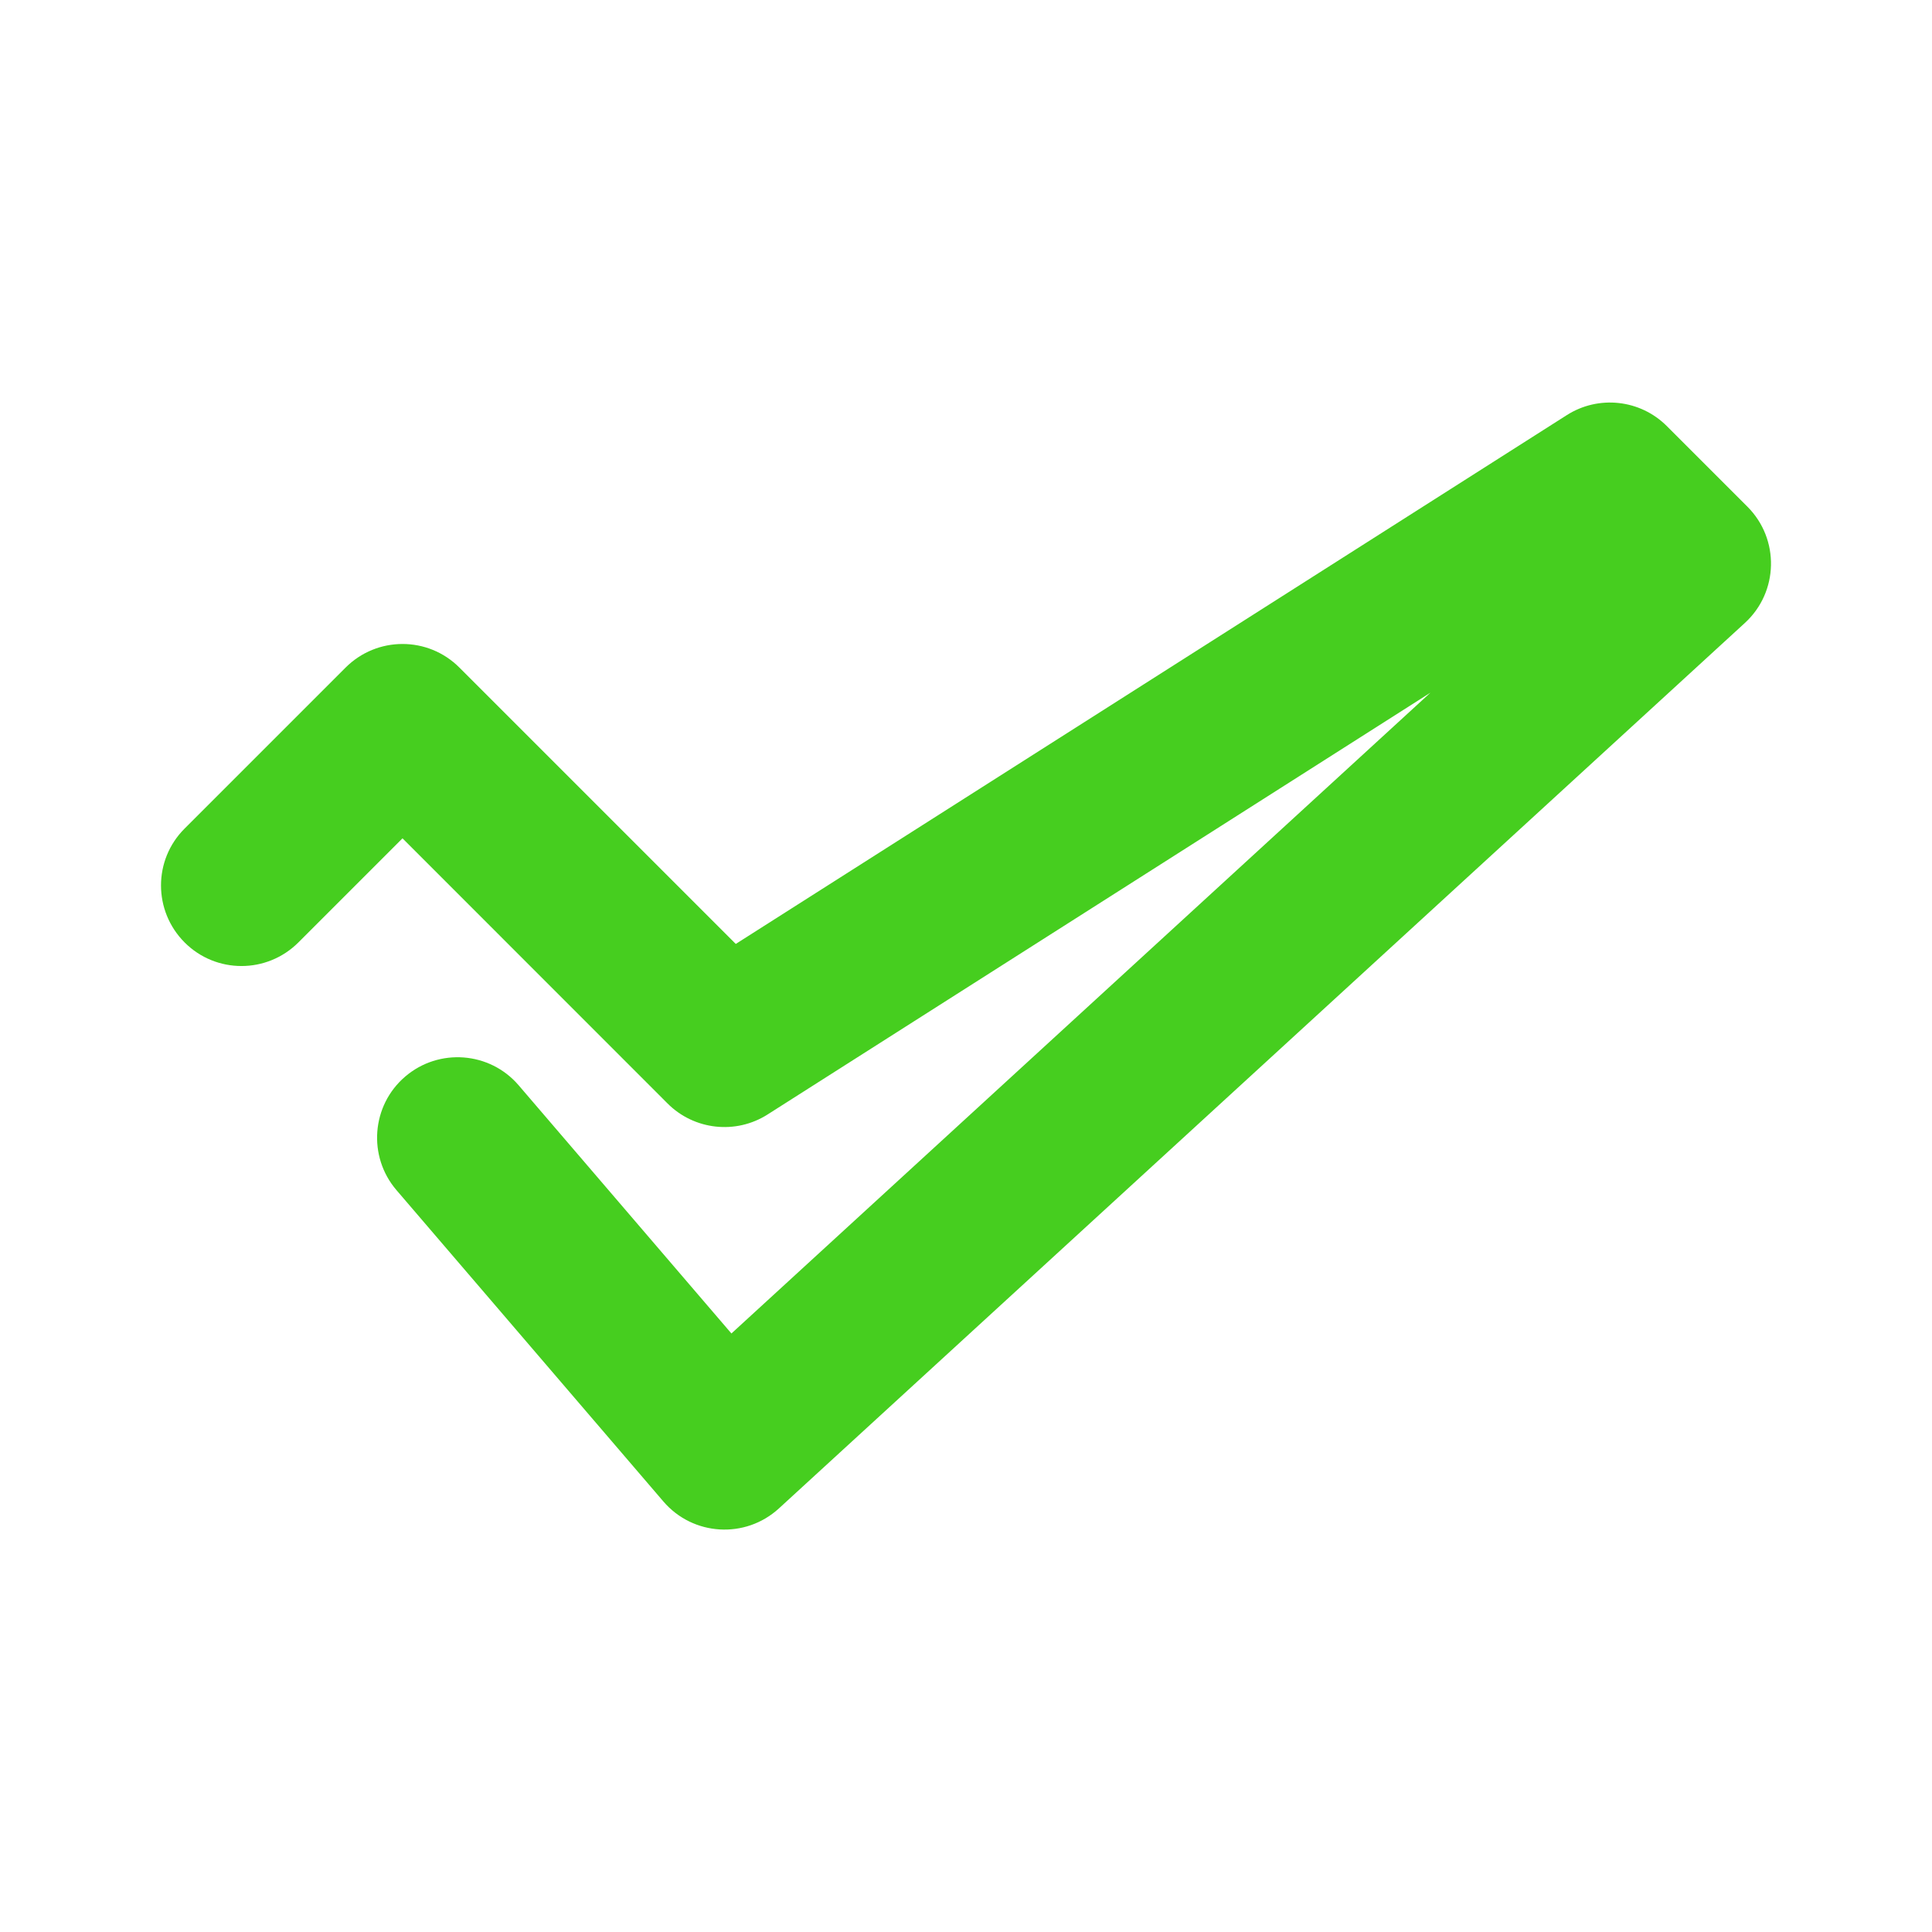 <svg height="24" viewBox="0 0 24 24" width="24" xmlns="http://www.w3.org/2000/svg"><path d="m5 10.414-1.293 1.293c-.391.391-1.024.391-1.414 0s-.391-1.024 0-1.414l2-2c.391-.391 1.024-.391 1.414 0l3.433 3.433 10.323-6.569c.395-.252.913-.195 1.244.137l1 1c.403.403.388 1.06-.031 1.444l-12 11c-.417.382-1.067.343-1.435-.086l-3.316-3.868c-.359-.419-.311-1.051.108-1.41.419-.359 1.051-.311 1.41.108l2.643 3.083 8.683-7.96-8.233 5.239c-.395.252-.913.195-1.244-.137z" fill="#46ce1f"/></svg>